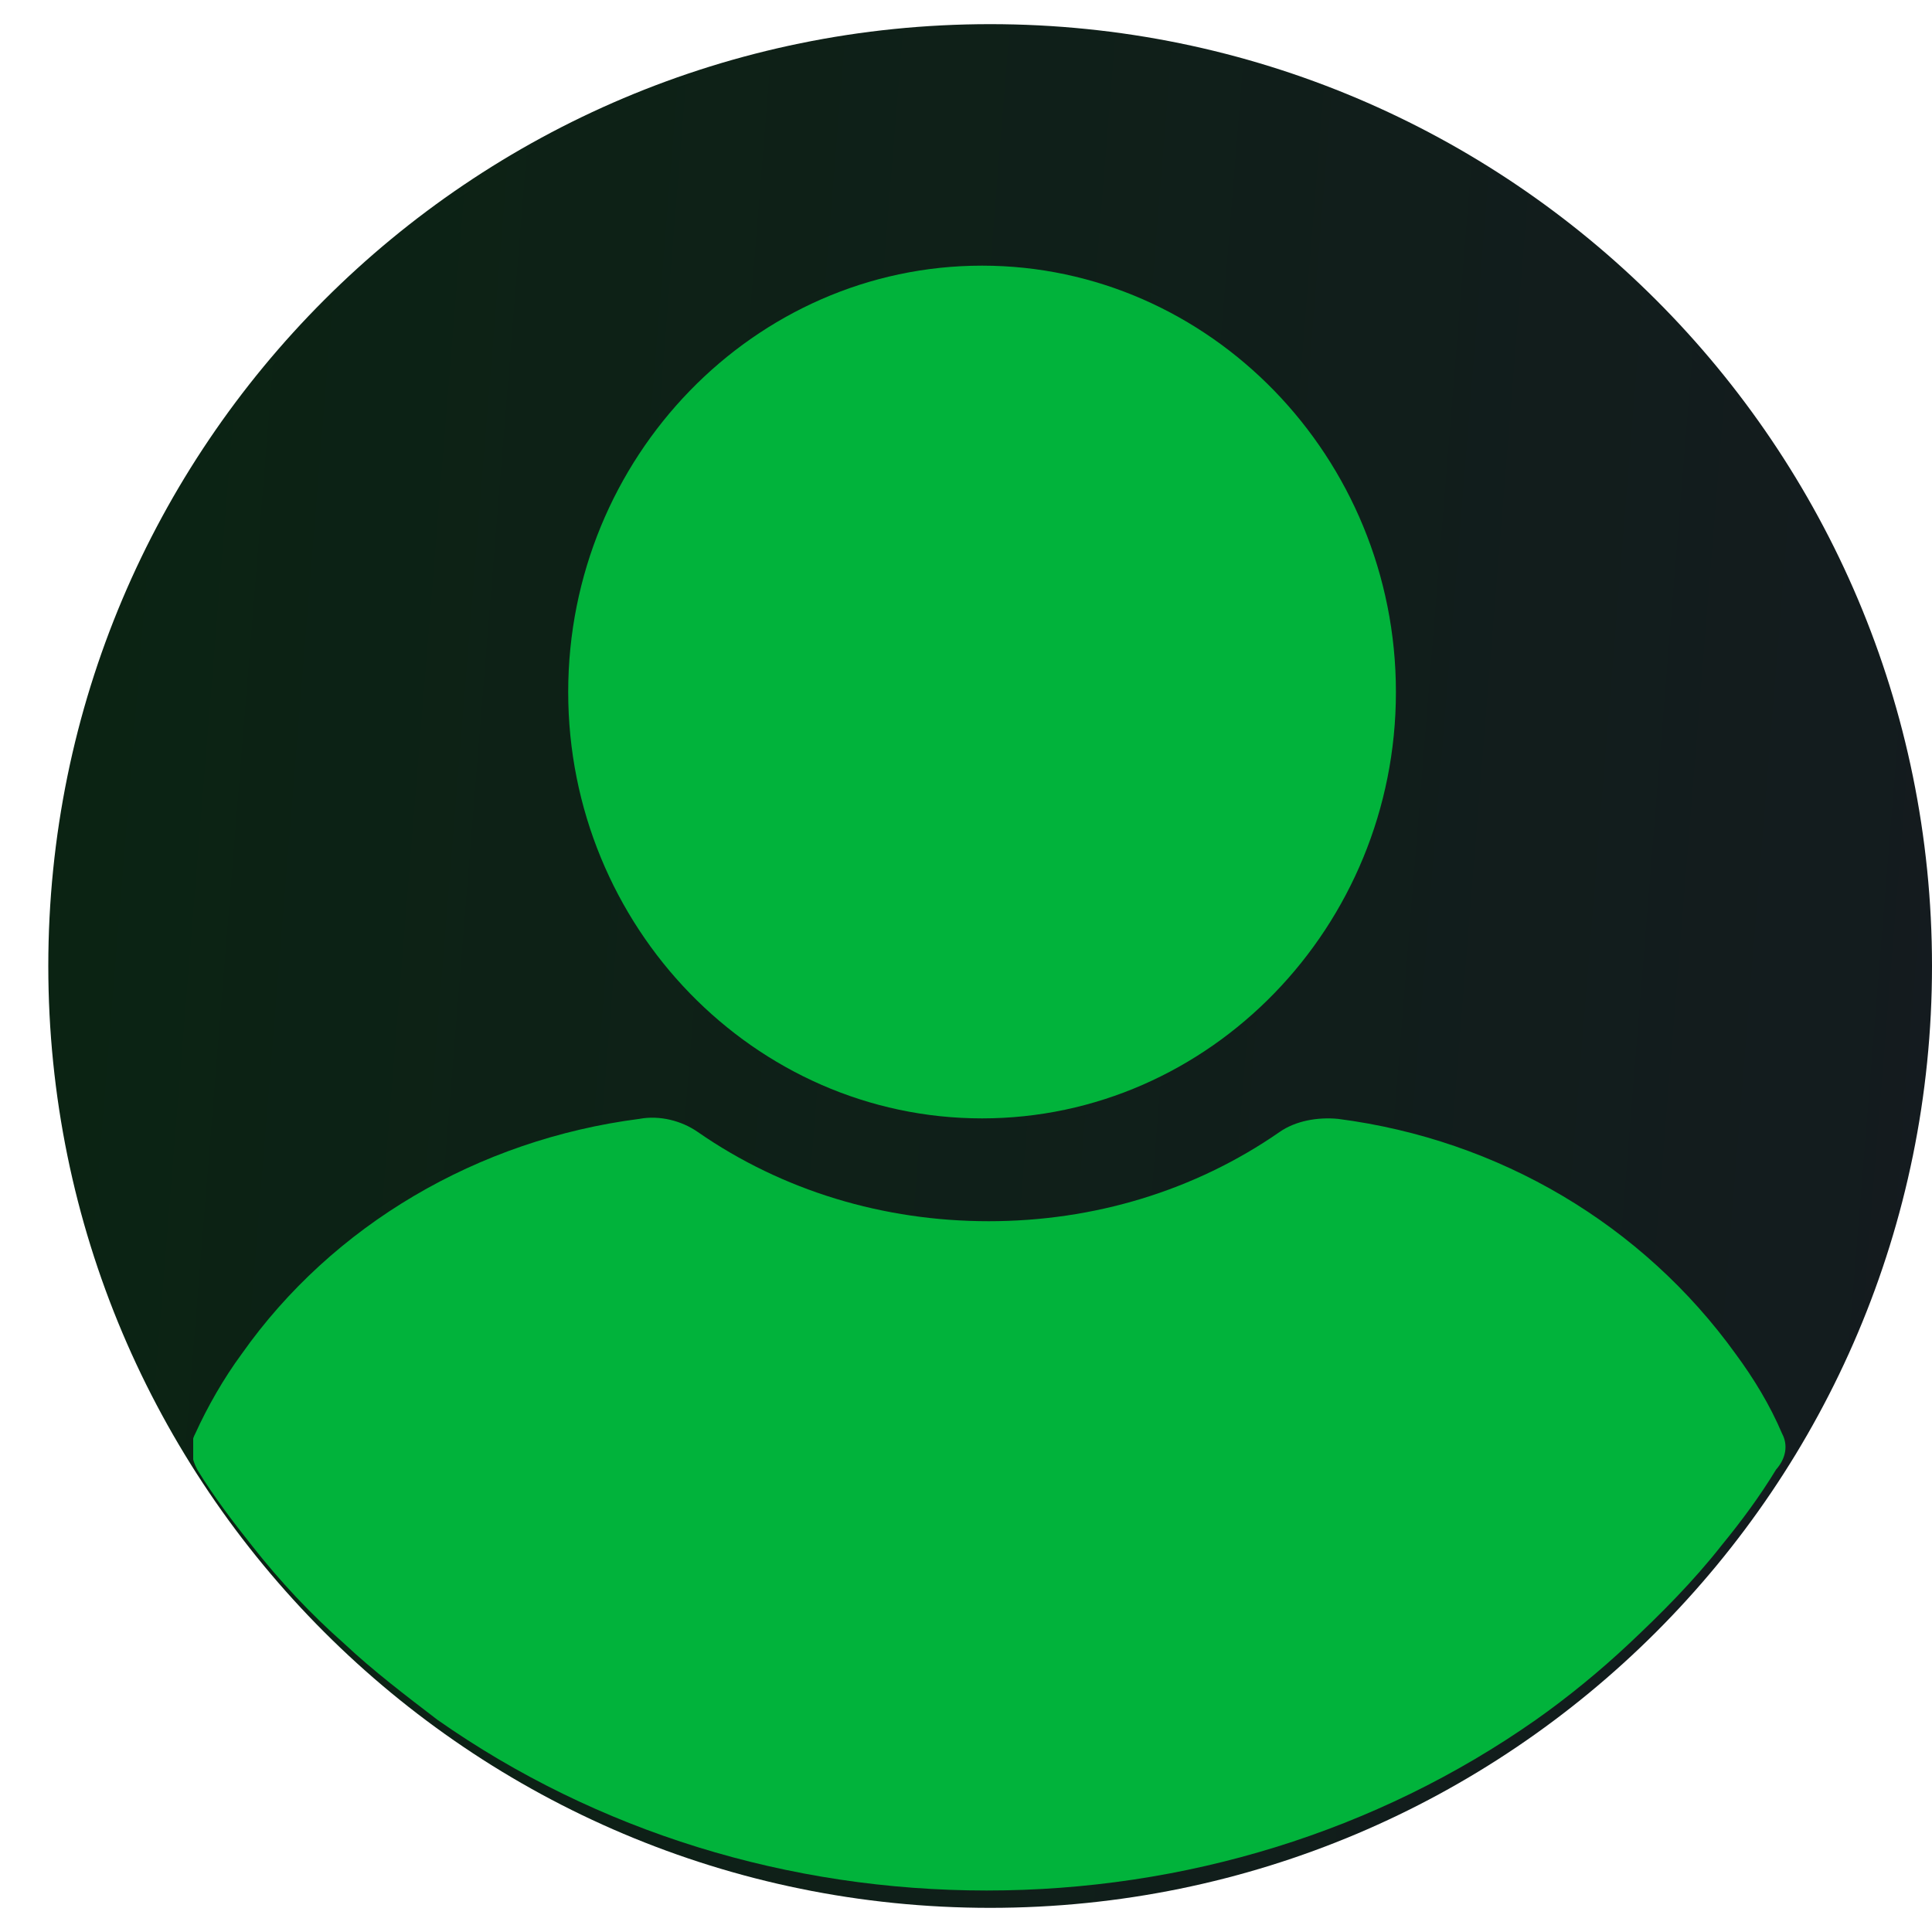 <svg width="40" height="40" viewBox="0 0 40 40" fill="none" xmlns="http://www.w3.org/2000/svg"><path d="M20.5 39.5C31.27 39.5 40 30.77 40 20C40 9.23 31.27 0.5 20.5 0.5C9.731 0.5 1 9.23 1 20C1 30.77 9.731 39.5 20.5 39.5Z" fill="url(#paint0_linear_7780_20735)"/><g clip-path="url(#clip0_7780_20735)"><path d="M20.332 23.155C25.047 23.155 28.901 19.185 28.901 14.328C28.901 9.47 25.047 5.5 20.332 5.5C15.618 5.5 11.764 9.47 11.764 14.328C11.764 19.185 15.618 23.155 20.332 23.155Z" fill="#01B33B"/><path d="M36.896 29.681C36.646 29.092 36.311 28.542 35.935 28.032C34.012 25.363 31.045 23.596 27.701 23.165C27.283 23.125 26.823 23.204 26.489 23.439C24.733 24.656 22.643 25.284 20.47 25.284C18.296 25.284 16.206 24.656 14.45 23.439C14.116 23.204 13.656 23.086 13.238 23.165C9.894 23.596 6.885 25.363 5.004 28.032C4.628 28.542 4.293 29.131 4.043 29.681C3.917 29.916 3.959 30.191 4.084 30.427C4.419 30.976 4.837 31.526 5.213 31.997C5.798 32.742 6.425 33.41 7.136 34.038C7.721 34.587 8.39 35.097 9.058 35.608C12.361 37.924 16.331 39.141 20.428 39.141C24.524 39.141 28.495 37.924 31.797 35.608C32.466 35.137 33.135 34.587 33.72 34.038C34.389 33.41 35.057 32.742 35.642 31.997C36.06 31.486 36.437 30.976 36.771 30.427C36.98 30.191 37.022 29.916 36.896 29.681Z" fill="#01B33B"/></g><defs><linearGradient id="paint0_linear_7780_20735" x1="-0.896" y1="-2.389" x2="42.89" y2="1.155" gradientUnits="userSpaceOnUse"><stop stop-color="#0A2412"/><stop offset="1" stop-color="#141B1F"/></linearGradient><clipPath id="clip0_7780_20735"><rect width="33" height="34" fill="white" transform="translate(4 5.5)"/></clipPath></defs></svg>
